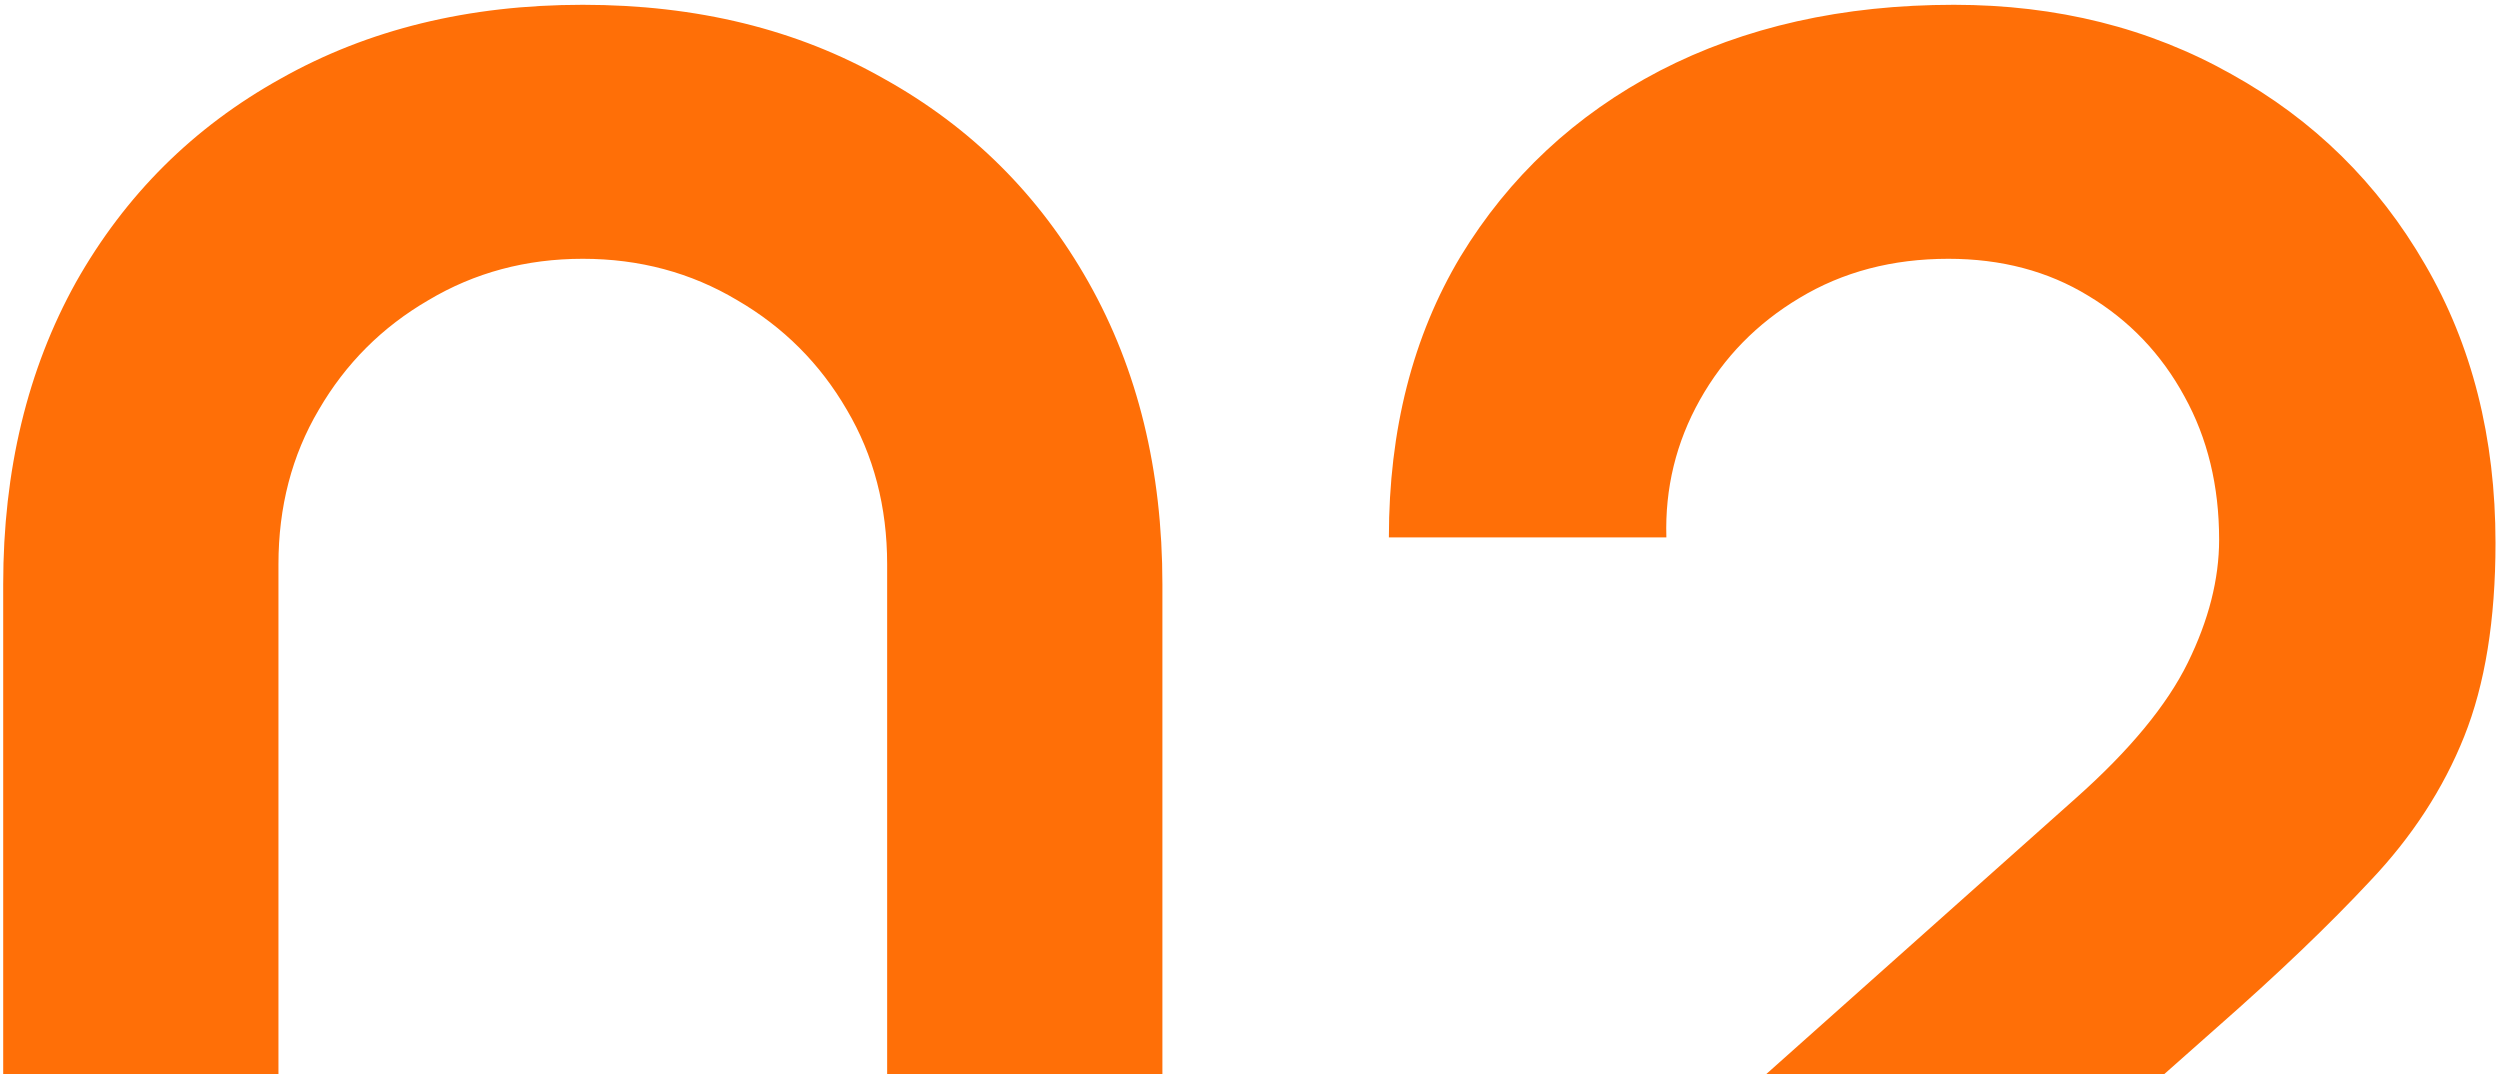 <?xml version="1.0" encoding="UTF-8"?> <svg xmlns="http://www.w3.org/2000/svg" width="391" height="168" viewBox="0 0 391 168" fill="none"><path d="M91.15 263.25C73.3 263.25 57.55 259.458 43.9 251.875C30.25 244.175 19.575 233.5 11.875 219.85C4.292 206.2 0.5 190.45 0.5 172.6V91.4C0.5 73.55 4.292 57.8 11.875 44.15C19.575 30.5 30.25 19.883 43.9 12.3C57.55 4.6 73.3 0.75 91.15 0.75C109 0.75 124.692 4.6 138.225 12.3C151.875 19.883 162.55 30.5 170.25 44.15C177.95 57.8 181.8 73.55 181.8 91.4V172.6C181.8 190.45 177.95 206.2 170.25 219.85C162.55 233.5 151.875 244.175 138.225 251.875C124.692 259.458 109 263.25 91.15 263.25ZM91.15 223.175C100.017 223.175 108.067 221.075 115.3 216.875C122.533 212.558 128.25 206.842 132.45 199.725C136.65 192.492 138.75 184.442 138.75 175.575V88.25C138.75 79.267 136.65 71.217 132.45 64.1C128.25 56.867 122.533 51.15 115.3 46.95C108.067 42.633 100.017 40.475 91.15 40.475C82.283 40.475 74.233 42.633 67 46.95C59.767 51.15 54.05 56.867 49.85 64.1C45.65 71.217 43.55 79.267 43.55 88.25V175.575C43.55 184.442 45.65 192.492 49.85 199.725C54.05 206.842 59.767 212.558 67 216.875C74.233 221.075 82.283 223.175 91.15 223.175ZM216.871 257.65V220.9L324.671 124.825C333.071 117.358 338.904 110.3 342.171 103.65C345.438 97 347.071 90.583 347.071 84.4C347.071 76 345.263 68.533 341.646 62C338.029 55.35 333.013 50.1 326.596 46.25C320.296 42.4 313.004 40.475 304.721 40.475C295.971 40.475 288.213 42.517 281.446 46.6C274.796 50.567 269.604 55.875 265.871 62.525C262.138 69.175 260.388 76.35 260.621 84.05H217.221C217.221 67.25 220.954 52.608 228.421 40.125C236.004 27.642 246.388 17.958 259.571 11.075C272.871 4.192 288.213 0.75 305.596 0.75C321.696 0.75 336.163 4.367 348.996 11.6C361.829 18.717 371.921 28.633 379.271 41.35C386.621 53.95 390.296 68.475 390.296 84.925C390.296 96.942 388.663 107.033 385.396 115.2C382.129 123.367 377.229 130.892 370.696 137.775C364.279 144.658 356.288 152.3 346.721 160.7L270.246 228.425L266.396 217.925H390.296V257.65H216.871Z" fill="#FF6F07"></path></svg> 